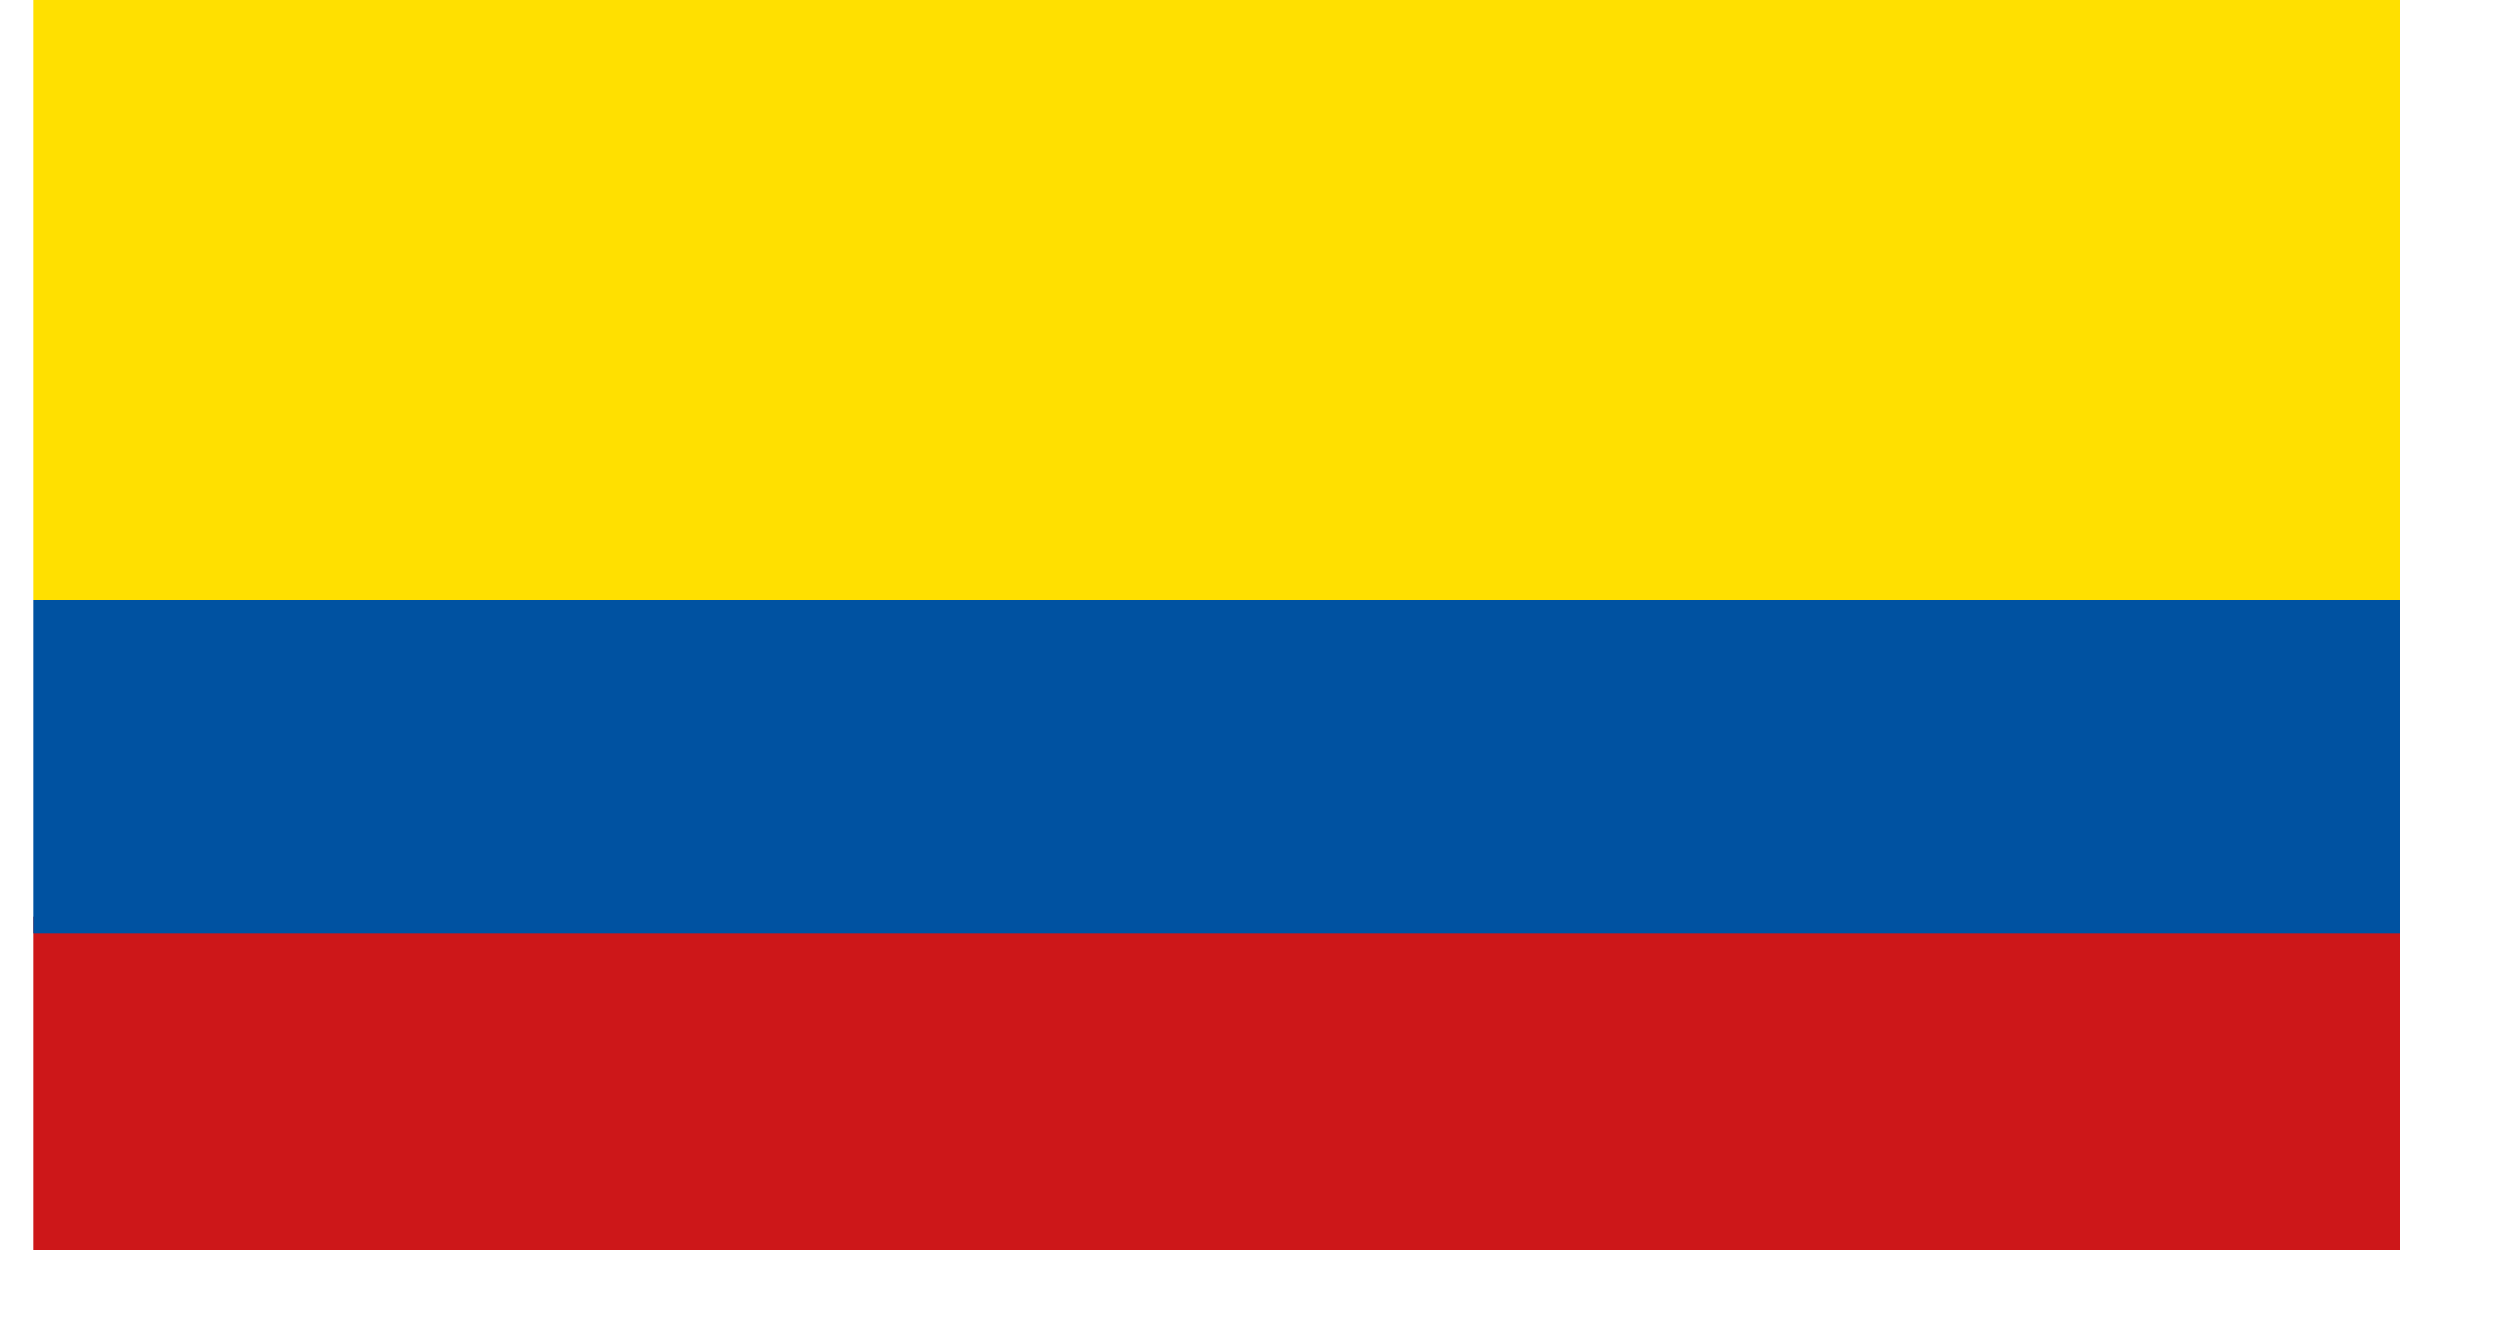 <svg width="15" height="8" viewBox="0 0 15 8" fill="none" xmlns="http://www.w3.org/2000/svg">
<path d="M14.4 0H0.2V3.6H14.4V0Z" fill="#FFE000"/>
<path d="M14.4 5.5H0.2V7.5H14.4V5.5Z" fill="#CD1719"/>
<path d="M14.4 3.6H0.2V5.6H14.4V3.6Z" fill="#0052A1"/>
</svg>
